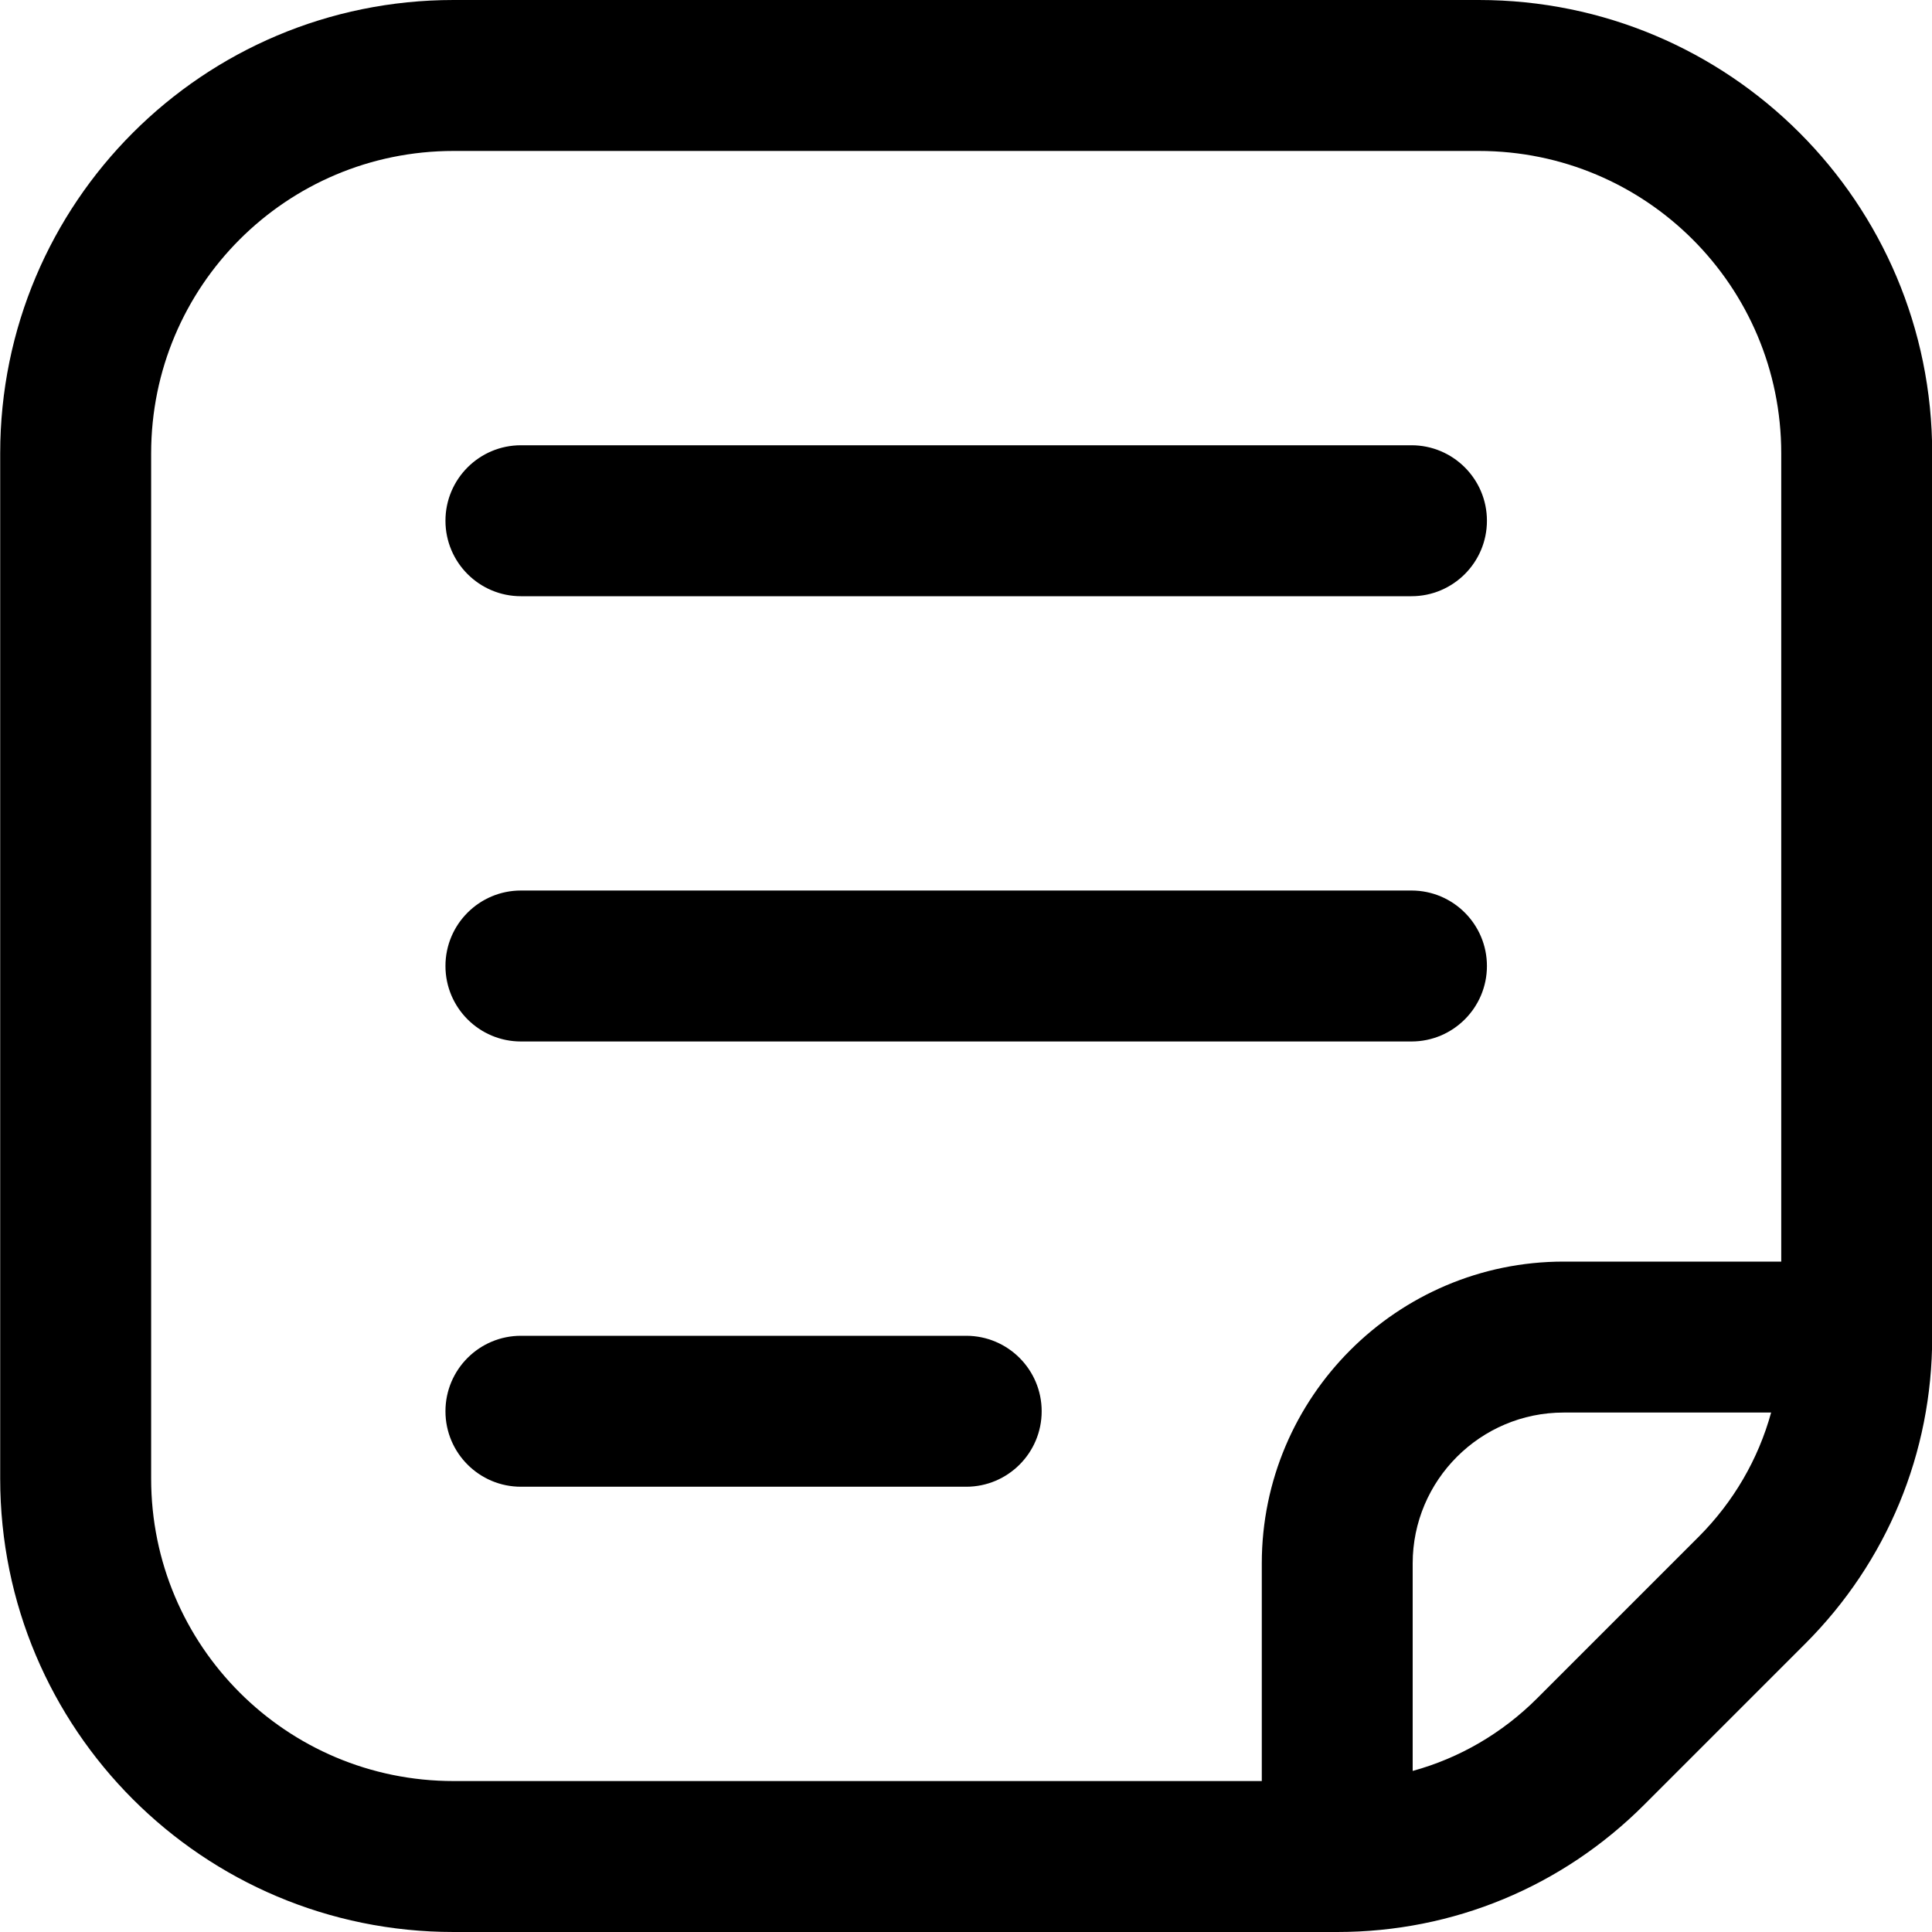 <svg width="30" height="30" viewBox="0 0 30 30" fill="none" xmlns="http://www.w3.org/2000/svg">
<path d="M16.175 21.914C16.175 22.561 15.65 23.086 15.003 23.086H8.089C7.442 23.086 6.917 22.561 6.917 21.914C6.917 21.267 7.442 20.742 8.089 20.742H15.003C15.65 20.742 16.175 21.267 16.175 21.914ZM30.003 7.04V20.762C30.003 22.561 29.302 24.253 28.03 25.525L25.528 28.027C24.255 29.299 22.564 30 20.765 30H7.043C3.152 30 0.003 26.851 0.003 22.96V7.04C0.003 3.149 3.152 0 7.043 0H22.963C26.854 0 30.003 3.149 30.003 7.04ZM27.502 21.934H24.28C22.988 21.934 21.936 22.985 21.936 24.277V27.499C22.661 27.3 23.325 26.915 23.87 26.37L26.373 23.867C26.918 23.322 27.303 22.658 27.502 21.934ZM27.659 7.04C27.659 4.444 25.558 2.344 22.963 2.344H7.043C4.447 2.344 2.347 4.444 2.347 7.04V22.96C2.347 25.556 4.447 27.656 7.043 27.656H19.593V24.277C19.593 21.693 21.696 19.59 24.28 19.59H27.659V7.04ZM21.917 13.828H8.089C7.442 13.828 6.917 14.353 6.917 15C6.917 15.647 7.442 16.172 8.089 16.172H21.917C22.564 16.172 23.089 15.647 23.089 15C23.089 14.353 22.564 13.828 21.917 13.828ZM21.917 6.914H8.089C7.442 6.914 6.917 7.439 6.917 8.086C6.917 8.733 7.442 9.258 8.089 9.258H21.917C22.564 9.258 23.089 8.733 23.089 8.086C23.089 7.439 22.564 6.914 21.917 6.914Z" fill="black"/>
</svg>
